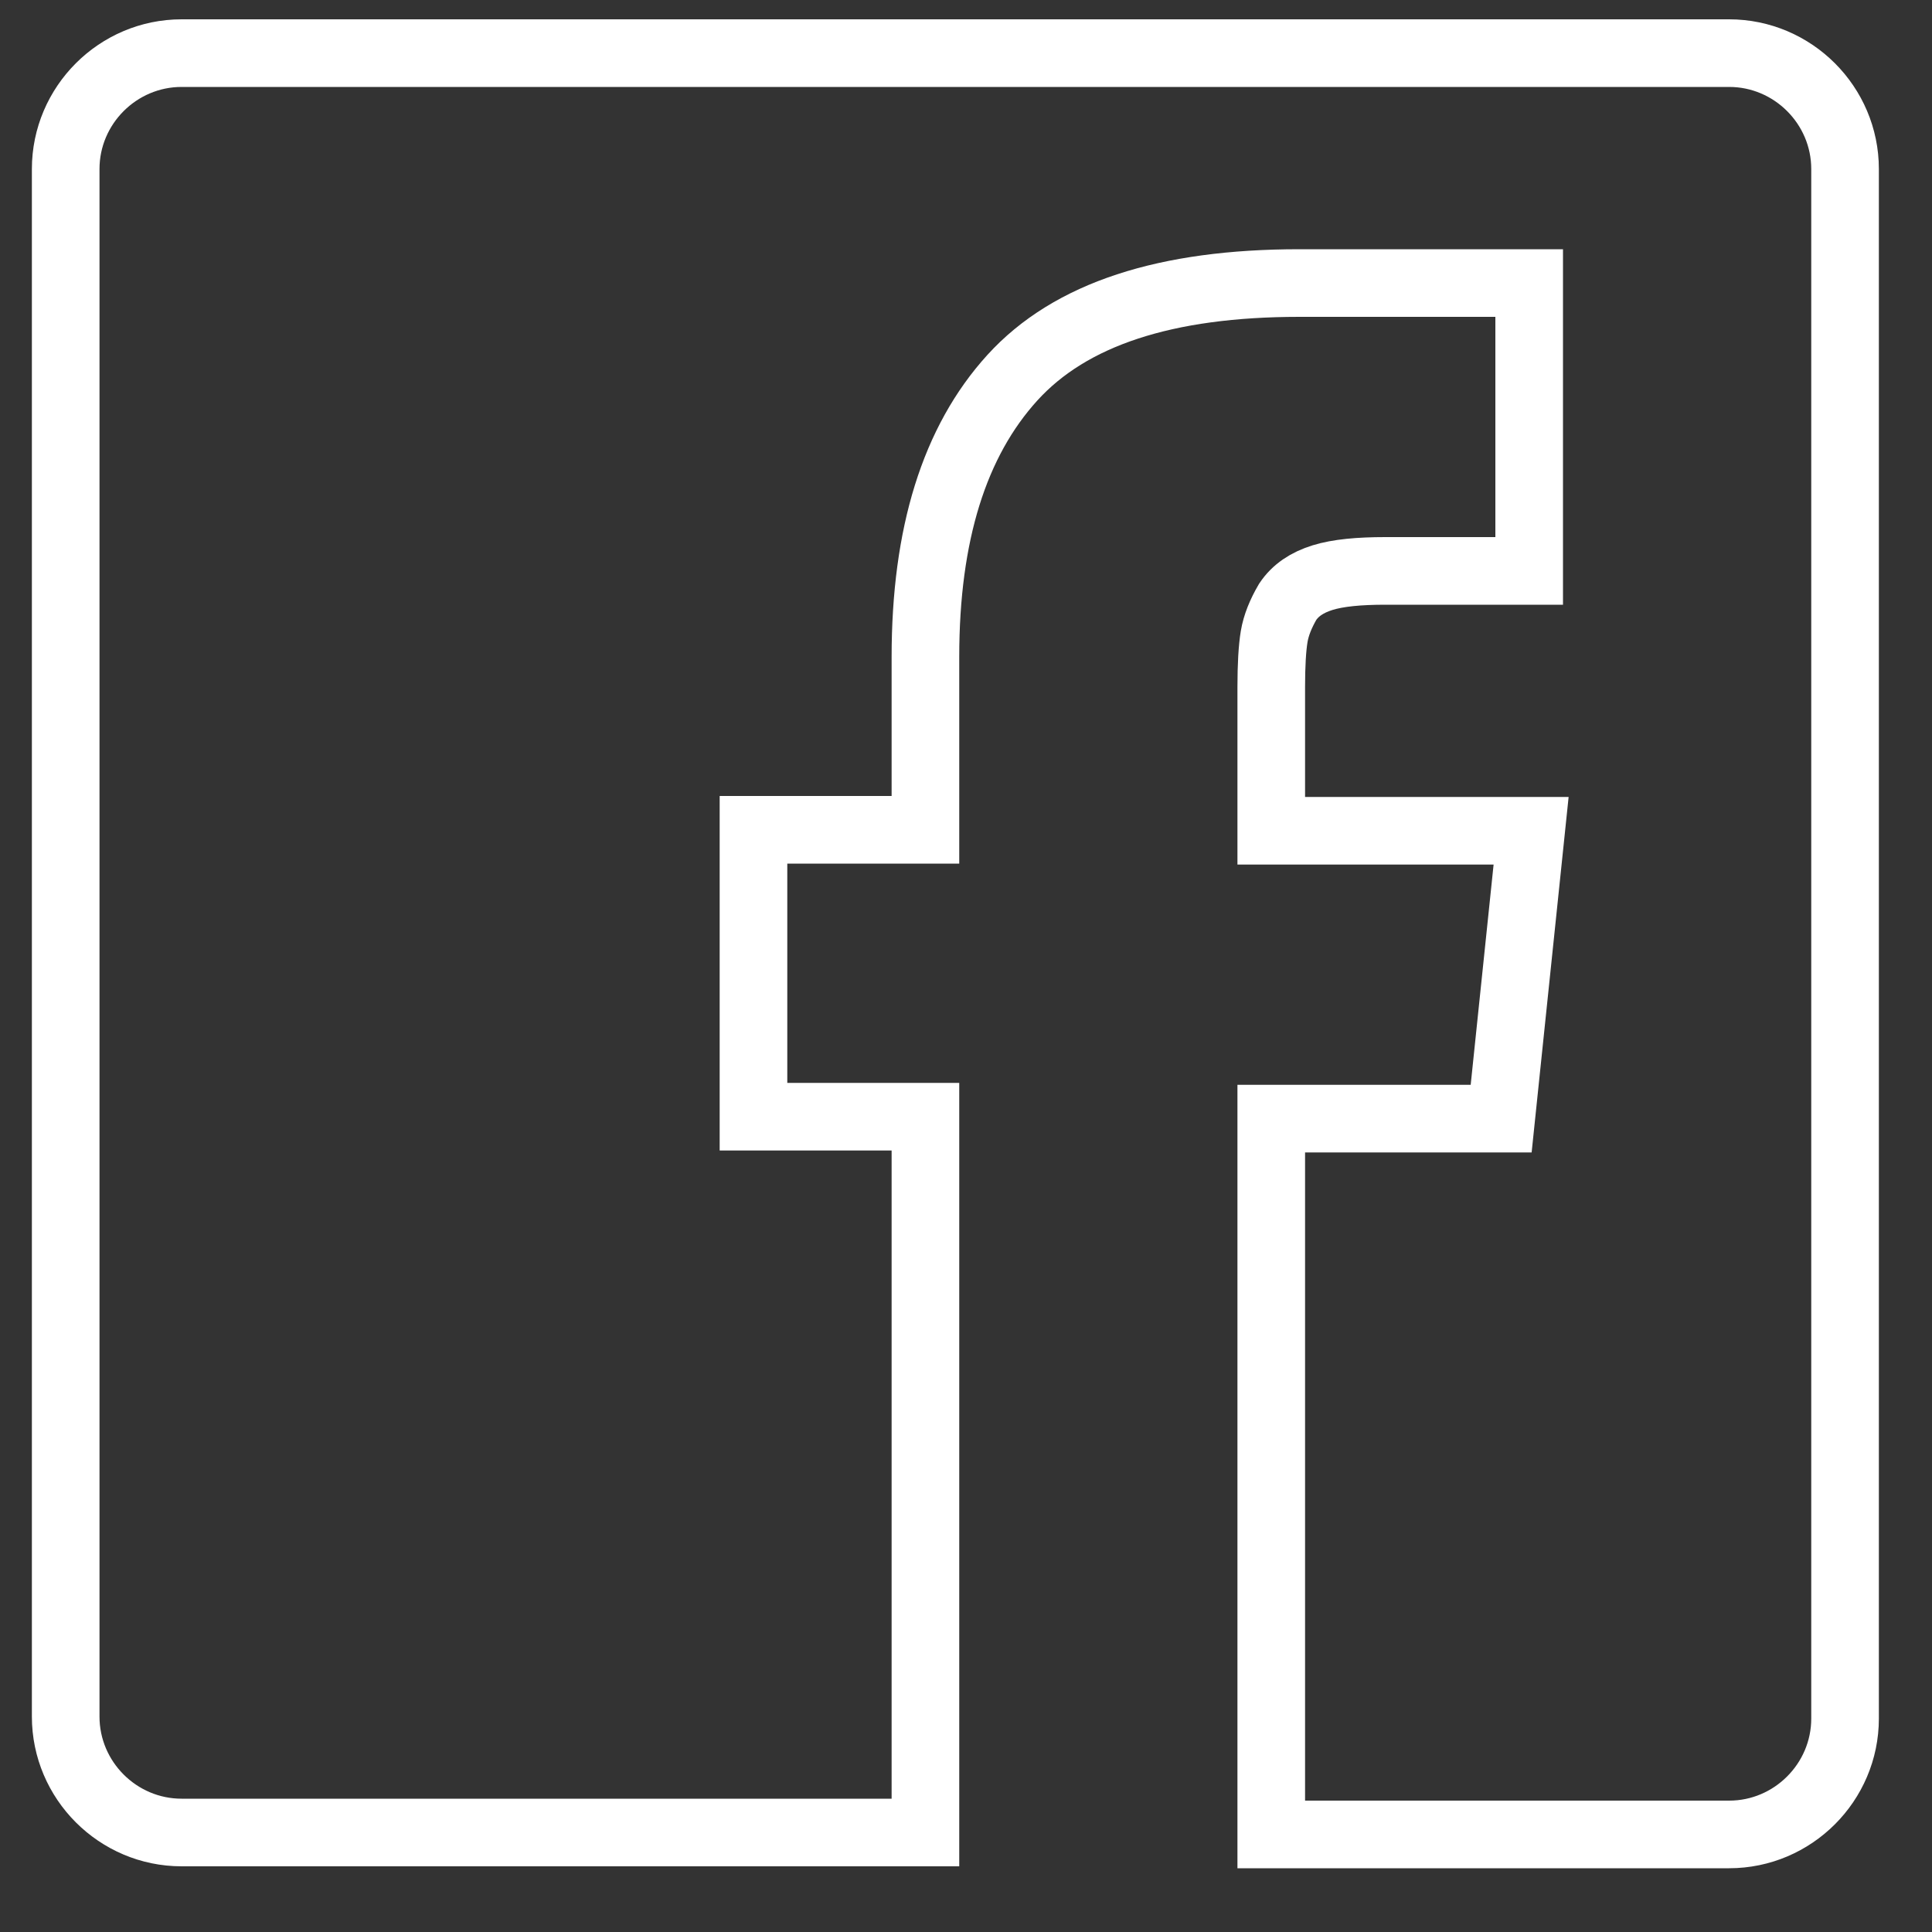 <?xml version="1.0" encoding="utf-8"?>
<!-- Generator: Adobe Illustrator 19.0.0, SVG Export Plug-In . SVG Version: 6.00 Build 0)  -->
<svg version="1.1" id="Layer_1" xmlns="http://www.w3.org/2000/svg" xmlns:xlink="http://www.w3.org/1999/xlink" x="0px" y="0px"
	 viewBox="0 0 200 200" style="enable-background:new 0 0 200 200;" xml:space="preserve">
<rect x="0" y="0" width="200" height="200" fill="#333333" stroke="none"/>
<style type="text/css">
	.st0{fill:none;stroke:#FFFFFF;stroke-width:7;stroke-miterlimit:10;}
</style>
<path id="XMLID_4_" class="st0" d="M179,5.5H18.8c-6.6,0-12,5.4-12,12v160.2c0,6.6,5.4,12,12,12h77v-74.1H78V85.9h17.8V68
	c0-12.7,3-22.3,9-28.9s15.9-9.8,29.7-9.8h23.8v29.8h-14.9c-2.7,0-4.9,0.2-6.5,0.7c-1.6,0.5-2.8,1.3-3.6,2.5
	c-0.7,1.2-1.2,2.4-1.4,3.6c-0.2,1.2-0.3,3-0.3,5.2v14.9h26.9l-3.1,29.8h-23.8v74.1H179c6.6,0,12-5.4,12-12V17.5
	C191,10.9,185.6,5.5,179,5.5z"/>
</svg>

